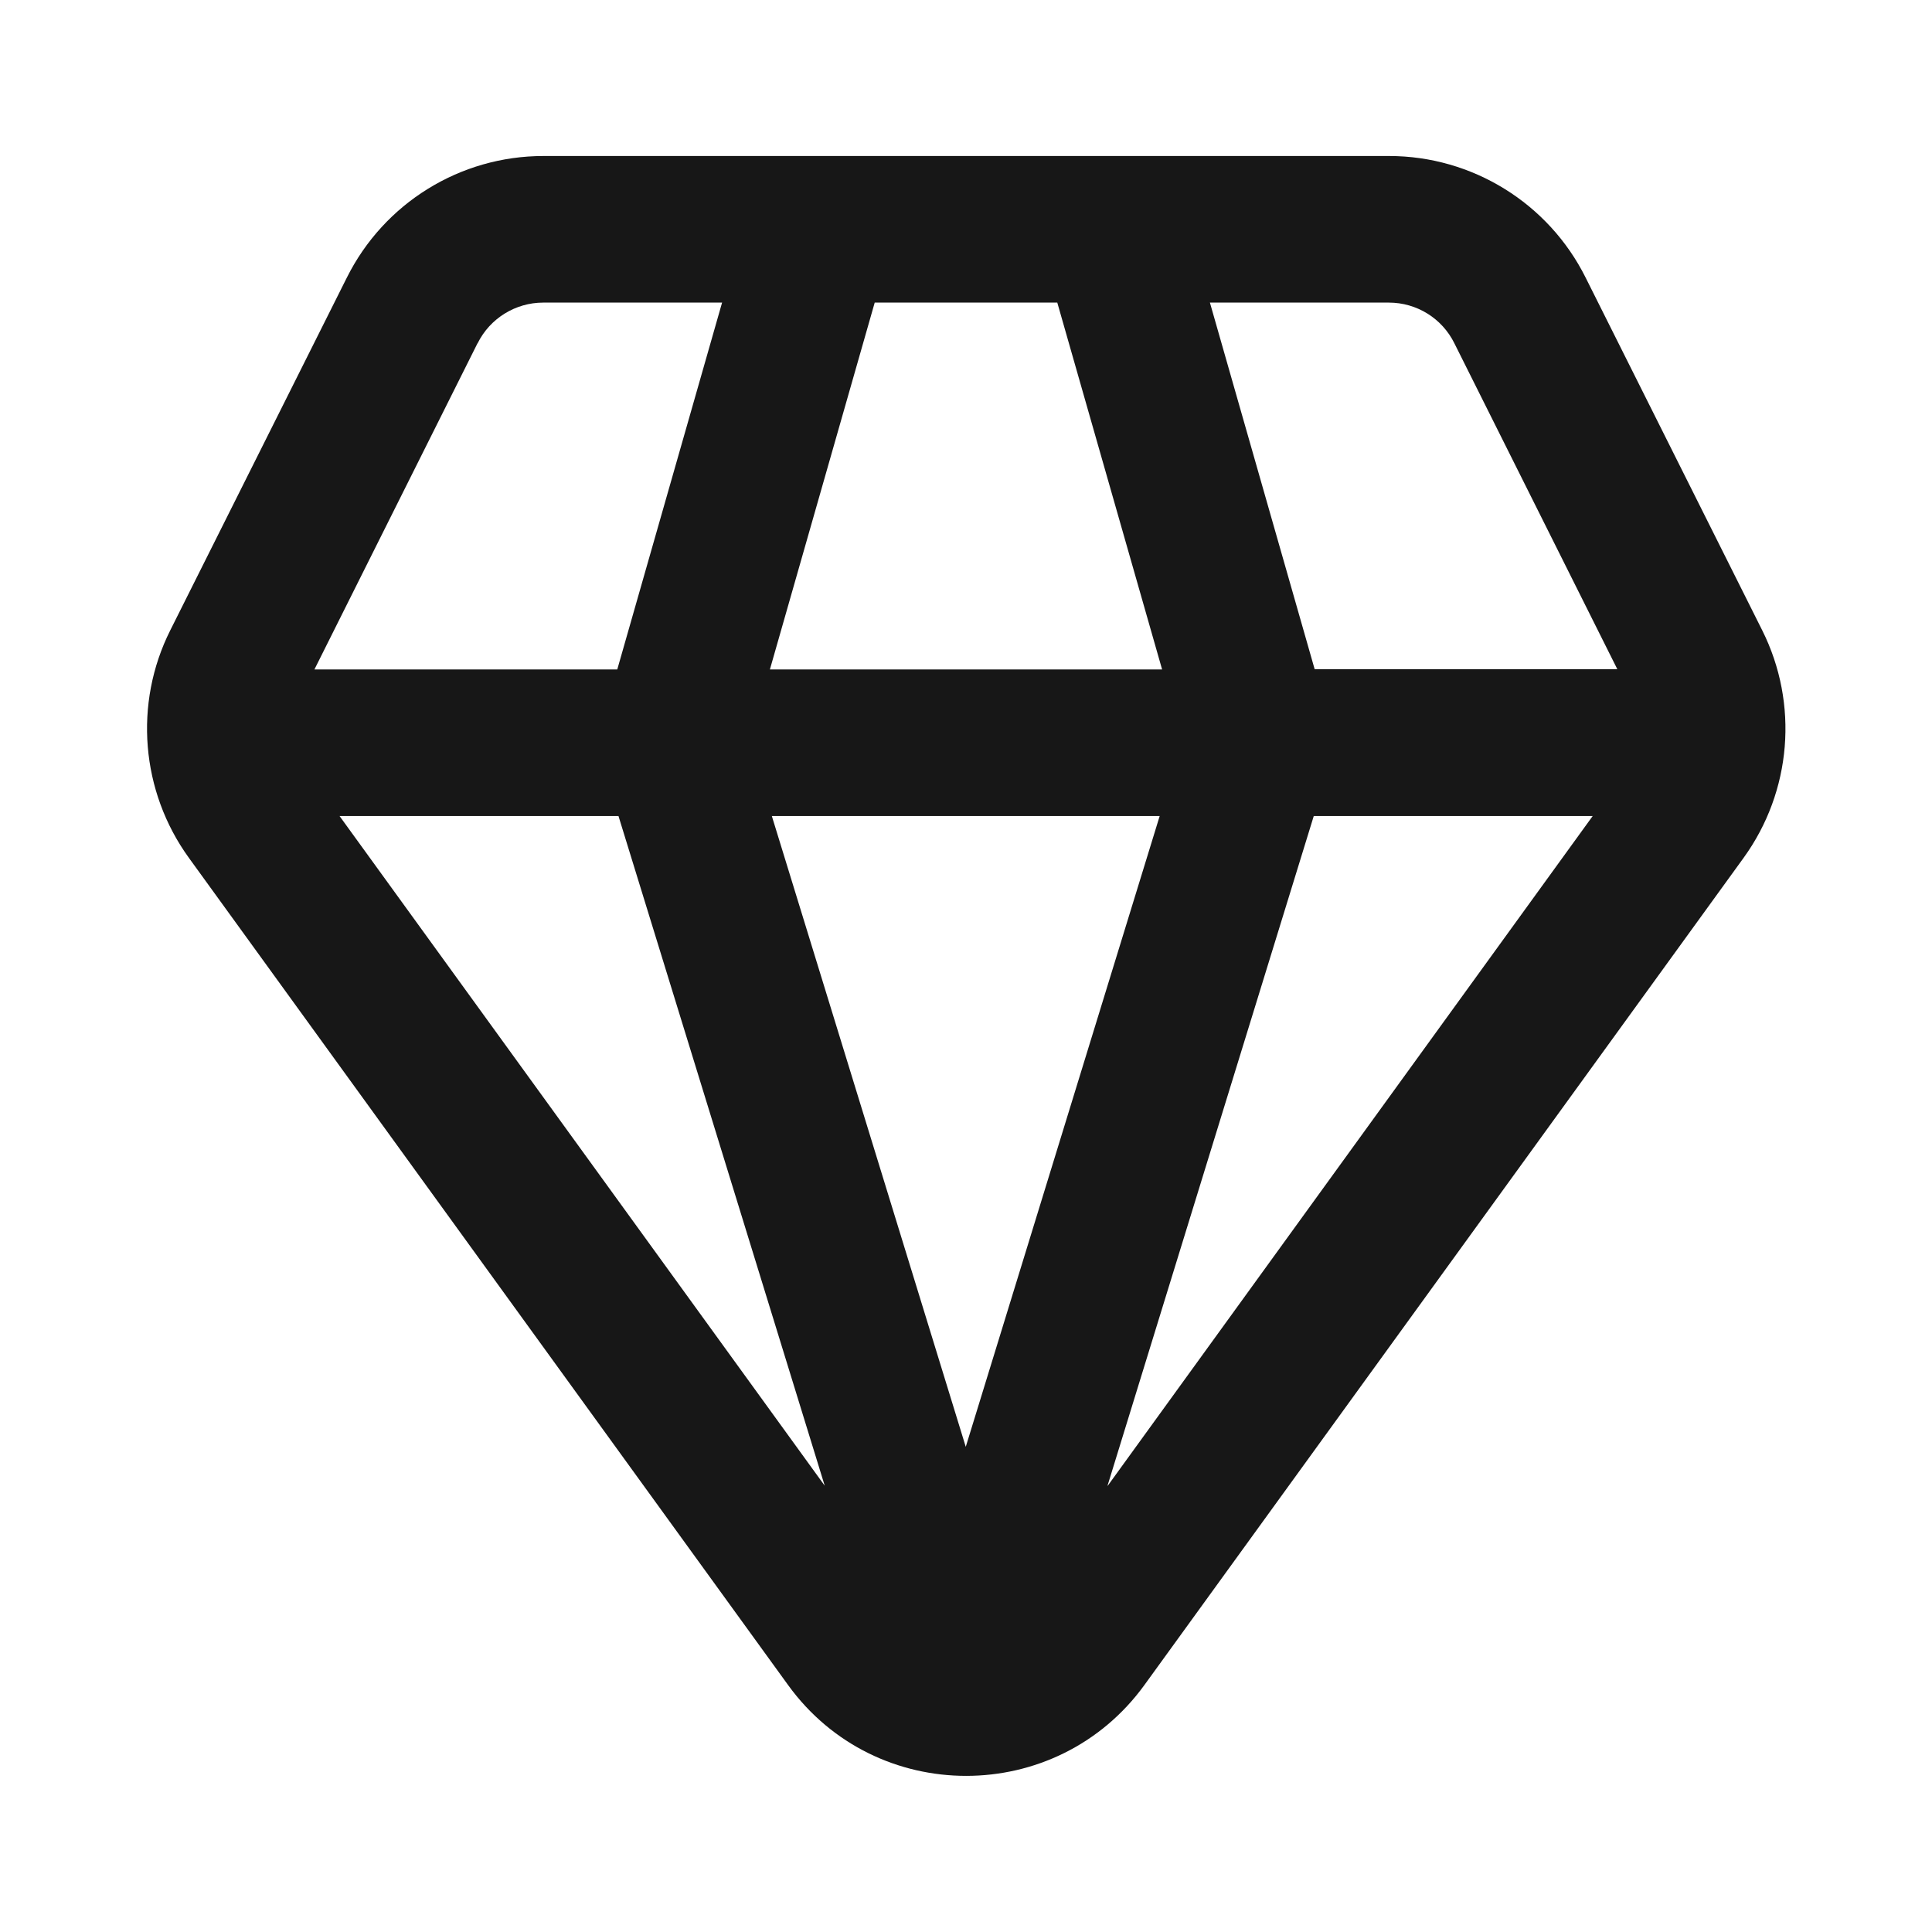 <svg viewBox="0 0 800 800" version="1.1" xmlns="http://www.w3.org/2000/svg" id="Layer_1">
  
  <defs>
    <style>
      .st0 {
        fill: #171717;
        fill-rule: evenodd;
      }
    </style>
  </defs>
  <path d="M225,64.6c-34.5,0-66,19.5-81.4,50.4l-73.1,146c-15.2,30.3-12.2,66.7,7.7,94.2l248.1,342.5c36.3,50.2,111.2,50.2,147.6,0l248.1-342.5c19.9-27.5,22.9-63.8,7.7-94.2l-73.1-146c-15.4-30.9-47-50.4-81.4-50.4,0,0-350,0-350,0ZM197.8,142.1c5.1-10.3,15.7-16.8,27.1-16.8h74.1l-43.4,151.9h-125.4l67.5-135h0ZM318.8,277.2l43.4-151.9h75.6l43.4,151.9h-162.4,0ZM480.3,337.9h-160.7l80.3,261.2,80.3-261.2ZM458.6,615.2l85.4-277.3h115.5l-200.8,277.3h0ZM544.4,277.2l-43.4-151.9h74.1c11.5,0,22,6.5,27.1,16.8l67.5,135h-125.3ZM140.6,337.9h115.5l85.4,277.3-200.9-277.3Z" class="st0"></path>
</svg>